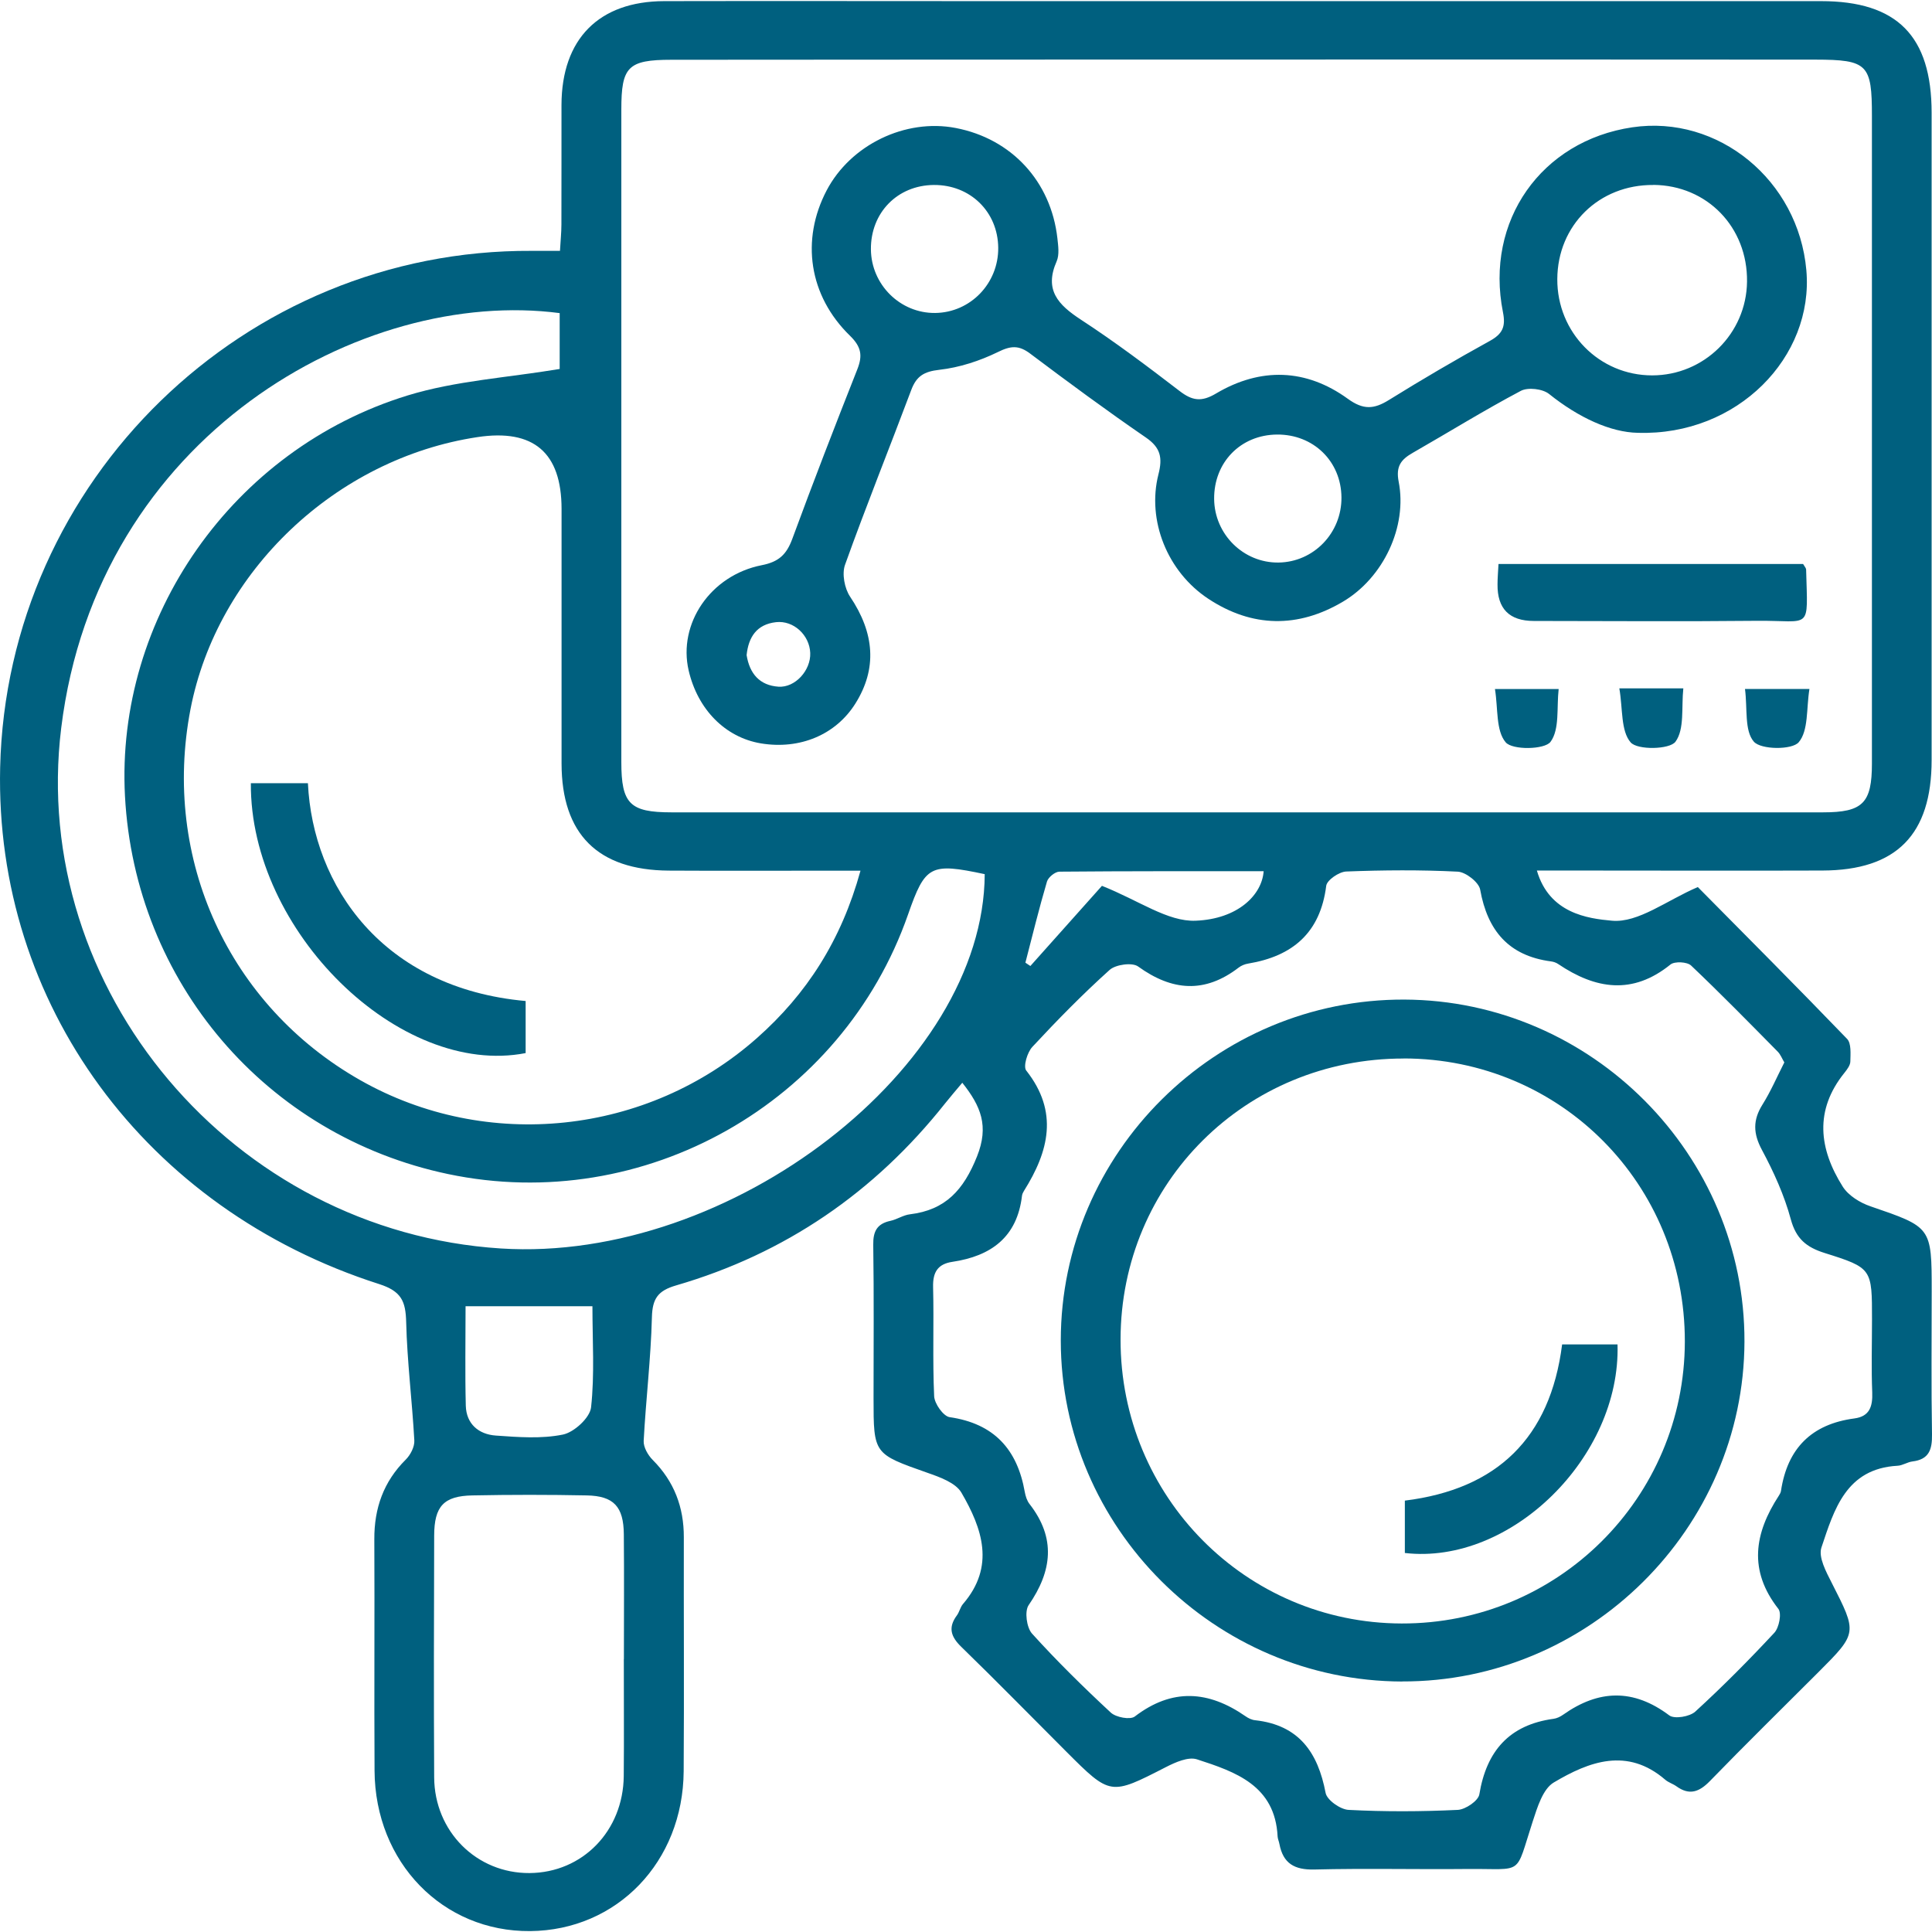 <svg viewBox="0 0 256 256" xmlns="http://www.w3.org/2000/svg"><path d="m0 0h256v256h-256z" fill="none"/><g fill="#00607f"><path d="m203.65 115.37c1.65 5.65 6.71 6.34 9.95 6.63 3.48.31 7.25-2.7 11.37-4.46 6.48 6.55 13.19 13.28 19.78 20.12.57.59.45 1.97.43 2.98 0 .51-.43 1.07-.78 1.51-4.01 4.97-3.38 10.08-.23 15.08.75 1.19 2.29 2.14 3.67 2.61 8.1 2.78 8.12 2.72 8.12 11.28 0 6.32-.07 12.63.04 18.94.03 2.01-.38 3.32-2.59 3.59-.67.08-1.31.54-1.98.57-6.82.38-8.4 5.81-10.08 10.83-.43 1.28.62 3.22 1.36 4.68 3.39 6.66 3.44 6.64-1.79 11.87-4.79 4.79-9.62 9.53-14.34 14.39-1.42 1.46-2.72 1.95-4.45.7-.46-.33-1.06-.5-1.48-.87-5.03-4.33-10.08-2.42-14.77.37-1.45.86-2.18 3.31-2.79 5.17-2.39 7.33-1.07 6.22-8.61 6.29-6.77.07-13.55-.1-20.32.07-2.64.06-4.14-.8-4.63-3.38-.06-.34-.22-.67-.24-1-.34-6.76-5.57-8.56-10.69-10.22-1.15-.37-2.86.39-4.11 1.03-7.36 3.77-7.34 3.81-13.22-2.07-4.63-4.63-9.2-9.3-13.89-13.86-1.39-1.35-1.78-2.56-.59-4.17.34-.46.45-1.09.81-1.51 4.3-4.98 2.56-10.01-.21-14.76-.77-1.31-2.85-2.05-4.48-2.62-7.14-2.52-7.16-2.46-7.16-9.89 0-6.77.06-13.55-.04-20.32-.03-1.79.5-2.8 2.27-3.18.89-.19 1.71-.77 2.6-.87 4.72-.57 7.11-3.24 8.88-7.67 1.61-4.03.51-6.66-1.95-9.76-.86 1.03-1.6 1.88-2.29 2.75-9.34 11.78-21.19 19.9-35.62 24.1-2.42.7-3.16 1.74-3.22 4.25-.14 5.46-.8 10.9-1.09 16.36-.04.83.57 1.89 1.2 2.52 2.84 2.85 4.13 6.26 4.12 10.24-.02 10.33.05 20.67-.02 31-.08 12.02-8.84 21.09-20.34 21.19-11.58.1-20.55-9.1-20.62-21.26-.06-10.22.02-20.44-.03-30.66-.02-4.11 1.22-7.63 4.17-10.56.62-.62 1.18-1.7 1.13-2.54-.29-5.23-.95-10.45-1.08-15.68-.07-2.75-.62-4.08-3.57-5.03-31.05-9.93-50.95-37.19-50.23-68.45.88-38.06 32.37-68.67 70.42-68.46h3.76c.07-1.3.19-2.4.19-3.5.02-5.28 0-10.56.01-15.85.03-8.73 4.95-13.72 13.62-13.74 14.24-.03 28.48 0 42.71 0h110.57c10.08 0 14.64 4.62 14.65 14.78v85.77c0 9.89-4.65 14.62-14.46 14.65-11.02.04-22.05 0-33.07 0-1.36 0-2.72 0-4.78 0zm-38.55-107.48c-25.38.01-50.76 0-76.13.03-5.79 0-6.64.94-6.64 6.59v86.47c0 5.52 1.12 6.66 6.63 6.66h152.61c5.26 0 6.47-1.22 6.47-6.48 0-28.59 0-57.19 0-85.78 0-6.85-.55-7.47-7.49-7.48-25.15-.03-50.3-.01-75.45-.01zm-51.08 107.48c-2.05 0-3.4 0-4.76 0-6.88 0-13.77.03-20.65-.01-9.41-.06-14.19-4.85-14.2-14.19-.01-11.24 0-22.48 0-33.73q0-11.21-11.15-9.52c-18.74 2.83-34.49 17.77-38.02 36.06-3.82 19.83 5.07 39.26 22.5 49.15 16.75 9.51 38.02 7.29 52.57-5.59 6.56-5.81 11.16-12.9 13.71-22.17zm122.41 25.4c-.3-.5-.5-1.05-.88-1.43-3.79-3.84-7.56-7.69-11.47-11.4-.52-.5-2.18-.58-2.73-.14-5.03 4.07-9.93 3.28-14.88-.06-.28-.19-.63-.31-.96-.35-5.6-.74-8.41-4.08-9.38-9.51-.17-.97-1.9-2.32-2.96-2.38-4.92-.25-9.87-.21-14.8-.02-.94.04-2.55 1.14-2.64 1.9-.78 6.21-4.44 9.32-10.34 10.3-.44.07-.91.26-1.26.53-4.49 3.45-8.82 3.11-13.33-.15-.78-.56-2.97-.26-3.77.46-3.58 3.22-6.96 6.67-10.24 10.2-.67.72-1.23 2.59-.81 3.13 4.32 5.47 3 10.7-.3 15.95-.12.19-.23.42-.26.64-.64 5.49-4.1 8-9.23 8.76-1.93.29-2.6 1.37-2.55 3.34.12 4.82-.08 9.65.14 14.46.04.99 1.22 2.66 2.05 2.78 5.88.85 8.97 4.26 9.96 9.92.1.55.29 1.16.63 1.59 3.51 4.51 3.01 8.86-.12 13.4-.56.81-.27 2.96.44 3.76 3.31 3.66 6.83 7.12 10.45 10.48.68.63 2.56.98 3.17.52 4.96-3.8 9.78-3.44 14.69-.03.37.26.83.48 1.27.52 5.79.64 8.31 4.26 9.33 9.63.18.95 1.96 2.2 3.05 2.25 4.81.25 9.65.23 14.46 0 1.02-.05 2.72-1.2 2.86-2.06.95-5.74 3.96-9.21 9.84-10.01.44-.06.89-.28 1.26-.54 4.72-3.34 9.32-3.48 14.07.09.68.51 2.7.17 3.44-.5 3.64-3.33 7.12-6.84 10.48-10.45.63-.68 1-2.58.53-3.17-3.99-5.09-3.18-10.02.07-15 .12-.19.25-.41.28-.63.85-5.63 4.05-8.85 9.73-9.6 2.02-.27 2.43-1.59 2.36-3.45-.13-3.21-.03-6.43-.03-9.64 0-6.75.03-6.85-6.27-8.83-2.42-.76-3.79-1.88-4.49-4.47-.86-3.18-2.26-6.27-3.82-9.18-1.17-2.18-1.23-3.95.07-6.02 1.09-1.74 1.91-3.65 2.9-5.6zm-162.26-99.28c-26.09-3.42-61.29 16.16-66.06 54.98-4.25 34.65 22.77 66.7 58.26 68.96 30.44 1.94 64.01-24.03 64.11-49.6-7.2-1.53-7.88-1.18-10.15 5.32-8.73 25.03-35.01 39.87-60.95 34.42-24.1-5.06-41.5-25.42-42.82-50.08-1.26-23.62 14.24-45.96 37.45-53.09 6.36-1.95 13.2-2.35 20.15-3.51v-7.4zm8.5 178.34c0-5.51.04-11.02-.01-16.53-.03-3.66-1.33-5.08-4.91-5.15-5.05-.1-10.1-.1-15.15 0-3.8.07-5.06 1.43-5.07 5.33-.03 10.68-.06 21.35 0 32.03.04 7.19 5.64 12.73 12.64 12.68 7.01-.05 12.41-5.57 12.48-12.86.05-5.17 0-10.33.01-15.5zm-4.18-46.75h-16.8c0 4.54-.08 8.86.03 13.18.07 2.43 1.71 3.8 3.98 3.96 2.96.21 6.02.45 8.88-.13 1.49-.3 3.59-2.23 3.74-3.61.48-4.37.18-8.83.18-13.39zm67.53-55.7c4.91 1.95 8.71 4.77 12.4 4.62 5.61-.22 8.8-3.42 9.02-6.56-9.03 0-18.04-.02-27.06.06-.57 0-1.48.74-1.65 1.31-1.05 3.56-1.93 7.16-2.86 10.75.22.15.44.3.66.44 3.32-3.71 6.63-7.43 9.49-10.63z"/><path d="m217.02 57.35c-3.6-.06-7.85-2.01-11.75-5.14-.85-.69-2.8-.92-3.75-.42-4.86 2.57-9.55 5.48-14.32 8.21-1.54.88-2.27 1.77-1.87 3.82 1.17 5.95-2.01 12.71-7.36 15.89-5.97 3.55-12.05 3.46-17.85-.36-5.44-3.58-8.17-10.4-6.62-16.5.56-2.19.3-3.53-1.67-4.88-5.2-3.57-10.28-7.32-15.32-11.11-1.51-1.14-2.57-1.06-4.27-.22-2.41 1.18-5.11 2.06-7.77 2.36-2.04.23-3.04.84-3.73 2.69-2.9 7.73-5.99 15.39-8.77 23.15-.43 1.2-.06 3.13.67 4.22 3.25 4.83 3.61 9.54.7 14.17-2.6 4.13-7.35 6.13-12.53 5.27-4.7-.79-8.36-4.48-9.56-9.66-1.43-6.18 2.87-12.61 9.69-13.95 2.25-.44 3.27-1.41 4.03-3.45 2.77-7.53 5.67-15.02 8.62-22.48.73-1.84.55-2.99-.96-4.47-5.46-5.31-6.53-12.7-3.1-19.25 3.17-6.05 10.43-9.57 17.11-8.28 7.39 1.42 12.62 7.07 13.47 14.61.11 1.01.28 2.19-.1 3.06-1.67 3.79.2 5.75 3.19 7.71 4.51 2.94 8.83 6.19 13.1 9.47 1.69 1.3 2.91 1.48 4.85.32 5.88-3.48 11.91-3.3 17.44.71 2.07 1.5 3.47 1.39 5.45.16 4.38-2.72 8.84-5.33 13.36-7.82 1.68-.93 2.14-1.87 1.75-3.81-2.41-12.1 5.08-22.71 17.13-24.5 11.41-1.69 22.02 7.02 23.07 18.93 1.02 11.49-9.11 21.96-22.33 21.55zm2.07-32.84c-7.21-.06-12.71 5.34-12.74 12.48-.03 7.08 5.57 12.75 12.57 12.75 6.88 0 12.49-5.54 12.57-12.42.09-7.21-5.28-12.76-12.4-12.82zm-86.82 8.33c-.04-4.79-3.72-8.37-8.54-8.33s-8.37 3.68-8.33 8.53c.04 4.68 3.89 8.49 8.53 8.43 4.66-.06 8.38-3.92 8.34-8.63zm45.48 33.07c-.04-4.79-3.72-8.37-8.54-8.33s-8.37 3.68-8.33 8.53c.04 4.69 3.89 8.49 8.53 8.43 4.66-.06 8.38-3.92 8.34-8.63zm-78.82 20.9c.4 2.46 1.73 4.01 4.22 4.18 2.22.15 4.3-2.17 4.21-4.47-.09-2.37-2.21-4.34-4.53-4.08-2.57.29-3.65 1.98-3.9 4.36z"/><path d="m198.56 74.73h40.36c.2.35.39.54.4.73.21 8.26.79 6.73-6.5 6.8-9.86.1-19.72.03-29.58.02q-4.86 0-4.81-4.84c0-.79.07-1.58.13-2.72z"/><path d="m198.09 91.3h8.44c-.28 2.46.15 5.35-1.08 7-.78 1.04-5.05 1.11-5.94.06-1.31-1.54-1-4.46-1.42-7.06z"/><path d="m214.58 91.21h8.47c-.27 2.52.18 5.41-1.04 7.07-.76 1.04-5.04 1.13-5.94.09-1.32-1.52-1.03-4.44-1.5-7.16z"/><path d="m231.22 91.29h8.54c-.42 2.6-.11 5.52-1.42 7.06-.88 1.04-5.02 1-5.95-.08-1.26-1.45-.83-4.36-1.17-6.98z"/><path d="m40.8 103.78c.65 13.63 9.91 27.15 28.85 28.86v6.9c-16.7 3.25-36.55-16.16-36.41-35.76z"/><path d="m185.78 222.81c-24.85-.08-45.22-20.43-45.22-45.18 0-24.9 20.56-45.29 45.55-45.18 24.79.11 45.12 20.57 45.04 45.33-.08 24.74-20.6 45.1-45.37 45.02zm.22-82.55c-20.9-.02-37.5 16.45-37.52 37.23-.02 20.8 16.58 37.58 37.24 37.63 20.71.06 37.49-16.65 37.53-37.35.03-20.88-16.46-37.49-37.24-37.52z"/><path d="m186.15 205.77v-6.93c12.16-1.51 19.26-8.24 20.84-20.7h7.34c.44 14.9-14.12 29.26-28.17 27.64z"/></g><path d="m0 0h256v256h-256z" fill="none"/></svg>